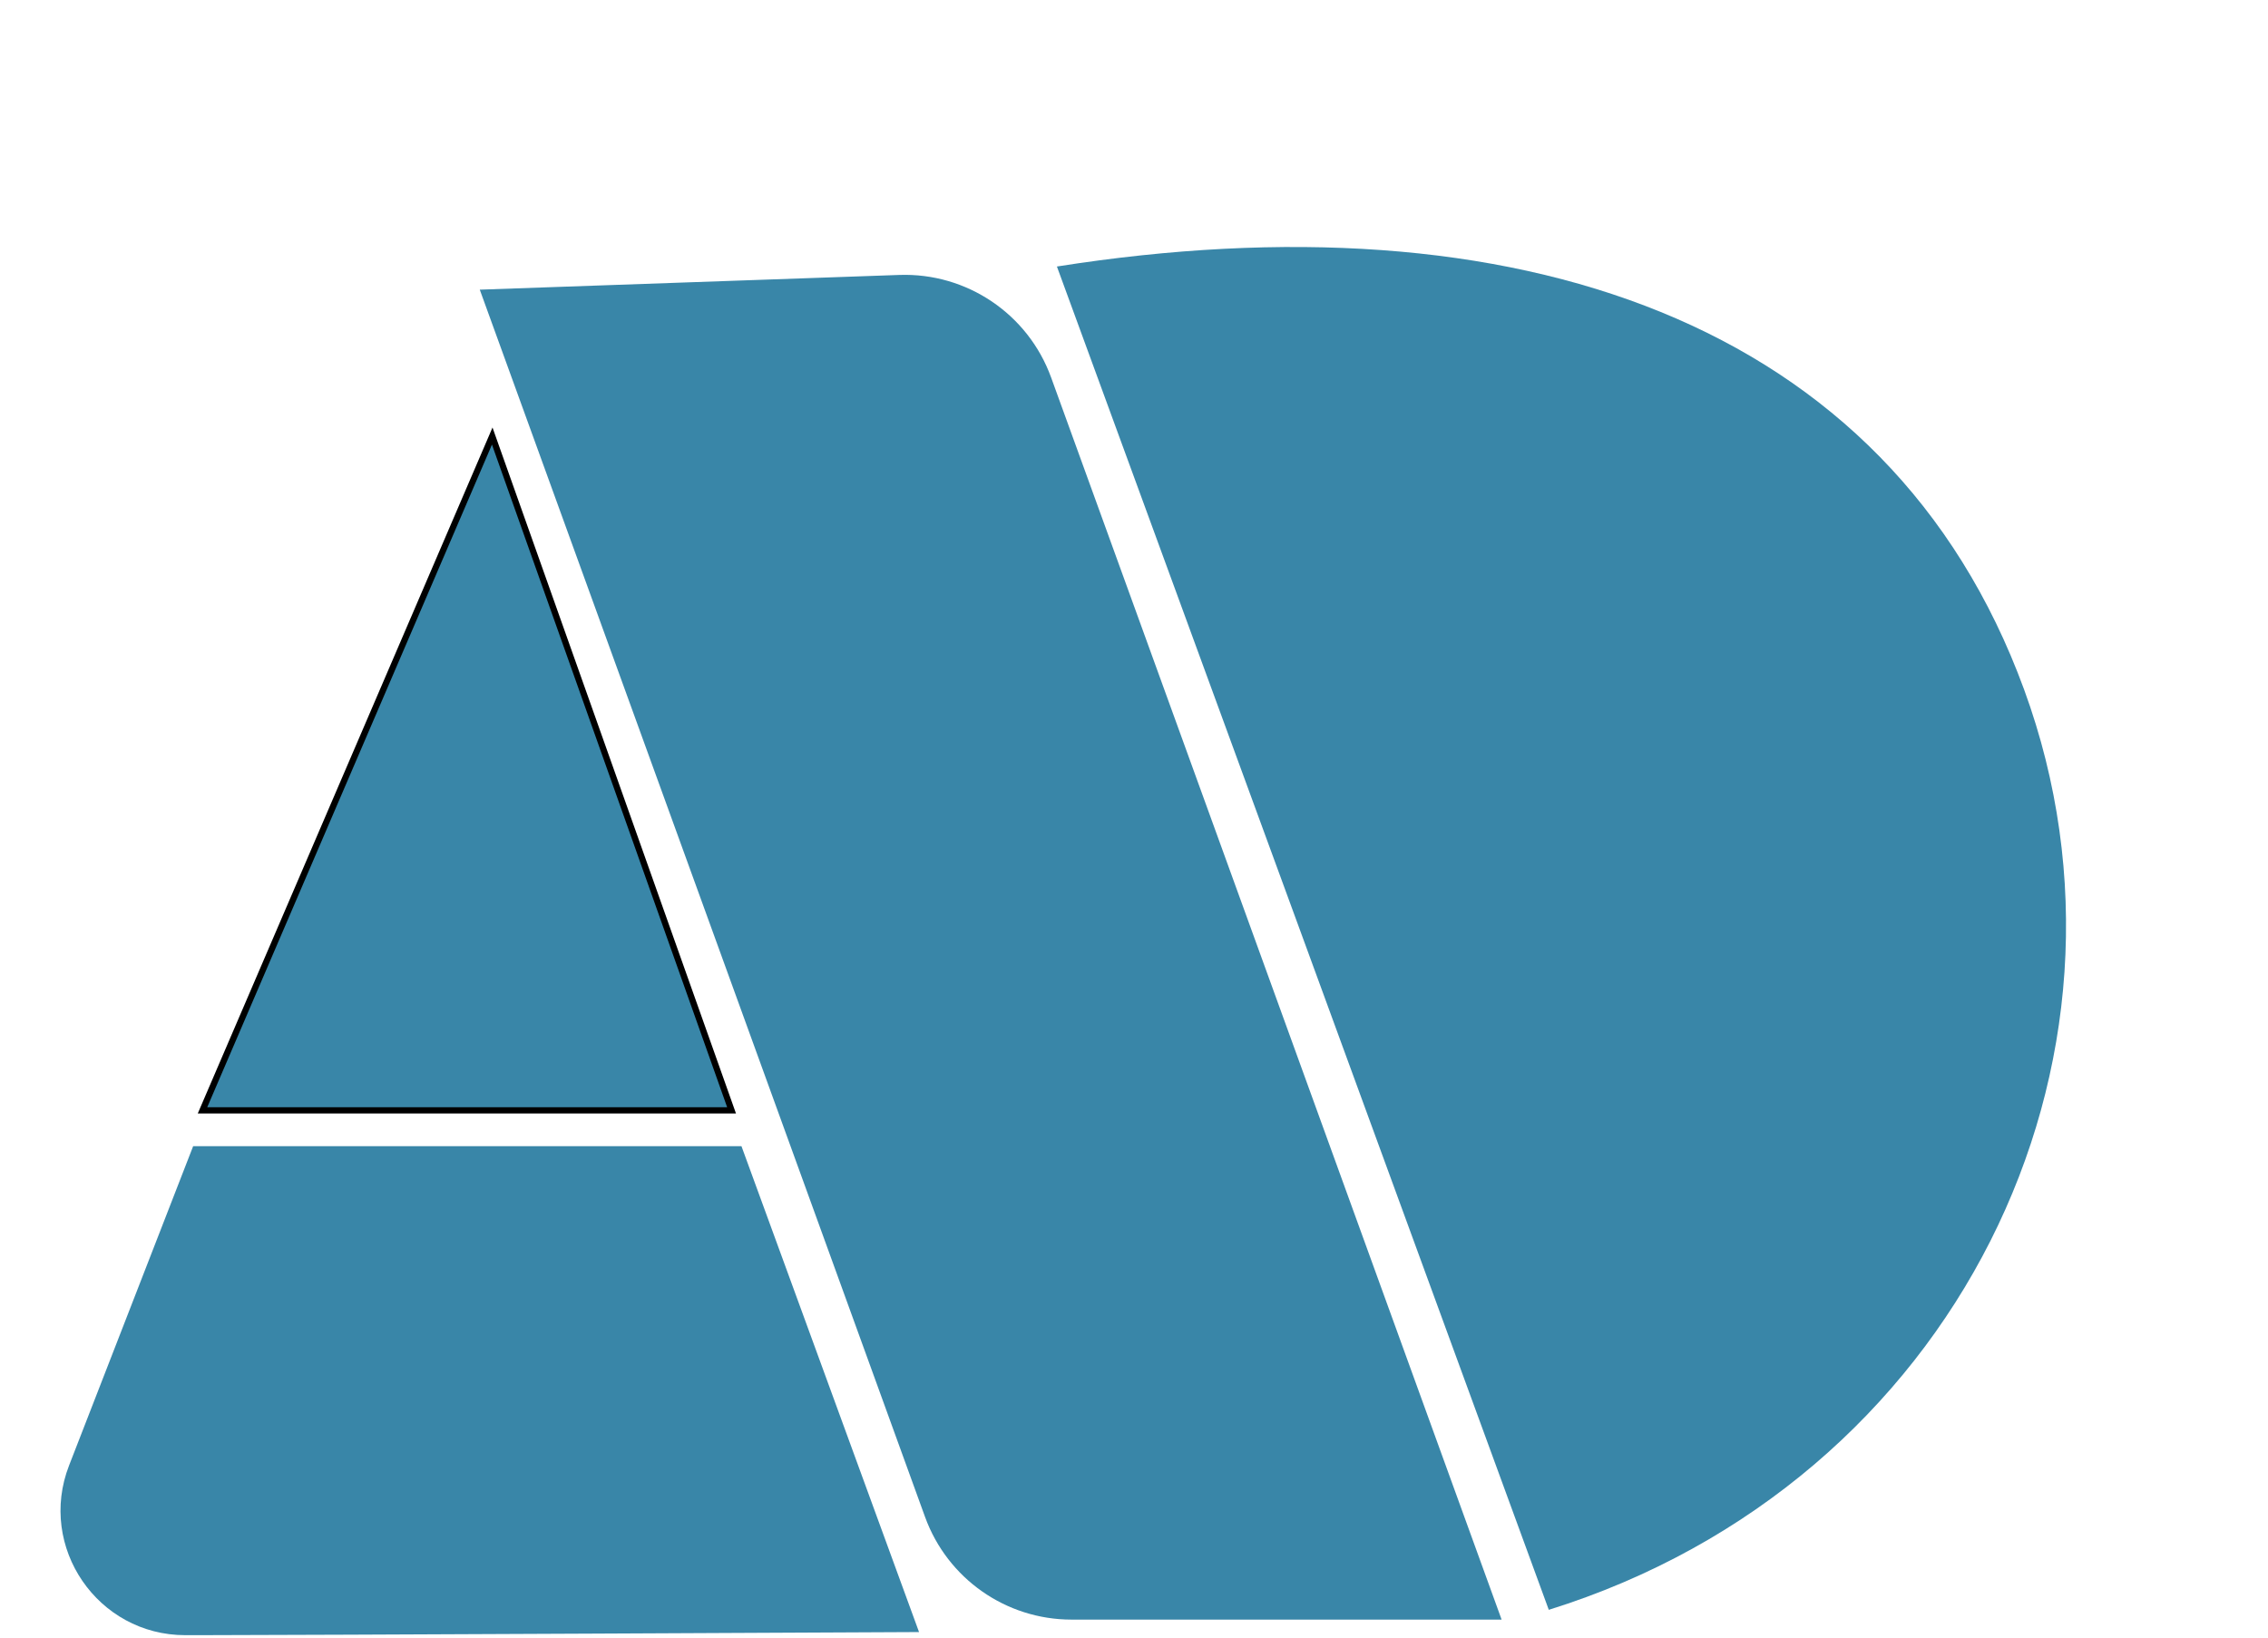 <svg width="364" height="263" viewBox="0 0 364 263" fill="none" xmlns="http://www.w3.org/2000/svg">
<path d="M324.855 110.693C346.646 170.24 314.047 237.992 248.571 258.431C229.602 206.595 230.906 210.159 209.115 150.612C187.324 91.066 198.462 121.575 169.628 42.784C242.842 31.233 303.064 51.147 324.855 110.693Z" fill="#3986A8"/>
<path d="M241 260H171.968C161.448 260 152.054 253.414 148.467 243.525L77 46.5L144.321 44.138C155.158 43.758 165.004 50.407 168.7 60.601L241 260Z" fill="#3986A8"/>
<path d="M119 184H31L11.085 235.257C5.991 248.367 15.674 262.5 29.739 262.5H32C46.312 262.5 147.5 262 147.5 262L119 184Z" fill="#3986A8"/>
<path d="M79 70L117.412 178.249H32.5L79 70Z" fill="#3986A8"/>
<path d="M79 70L117.412 178.249H32.5L79 70Z" stroke="black"/>
</svg>
